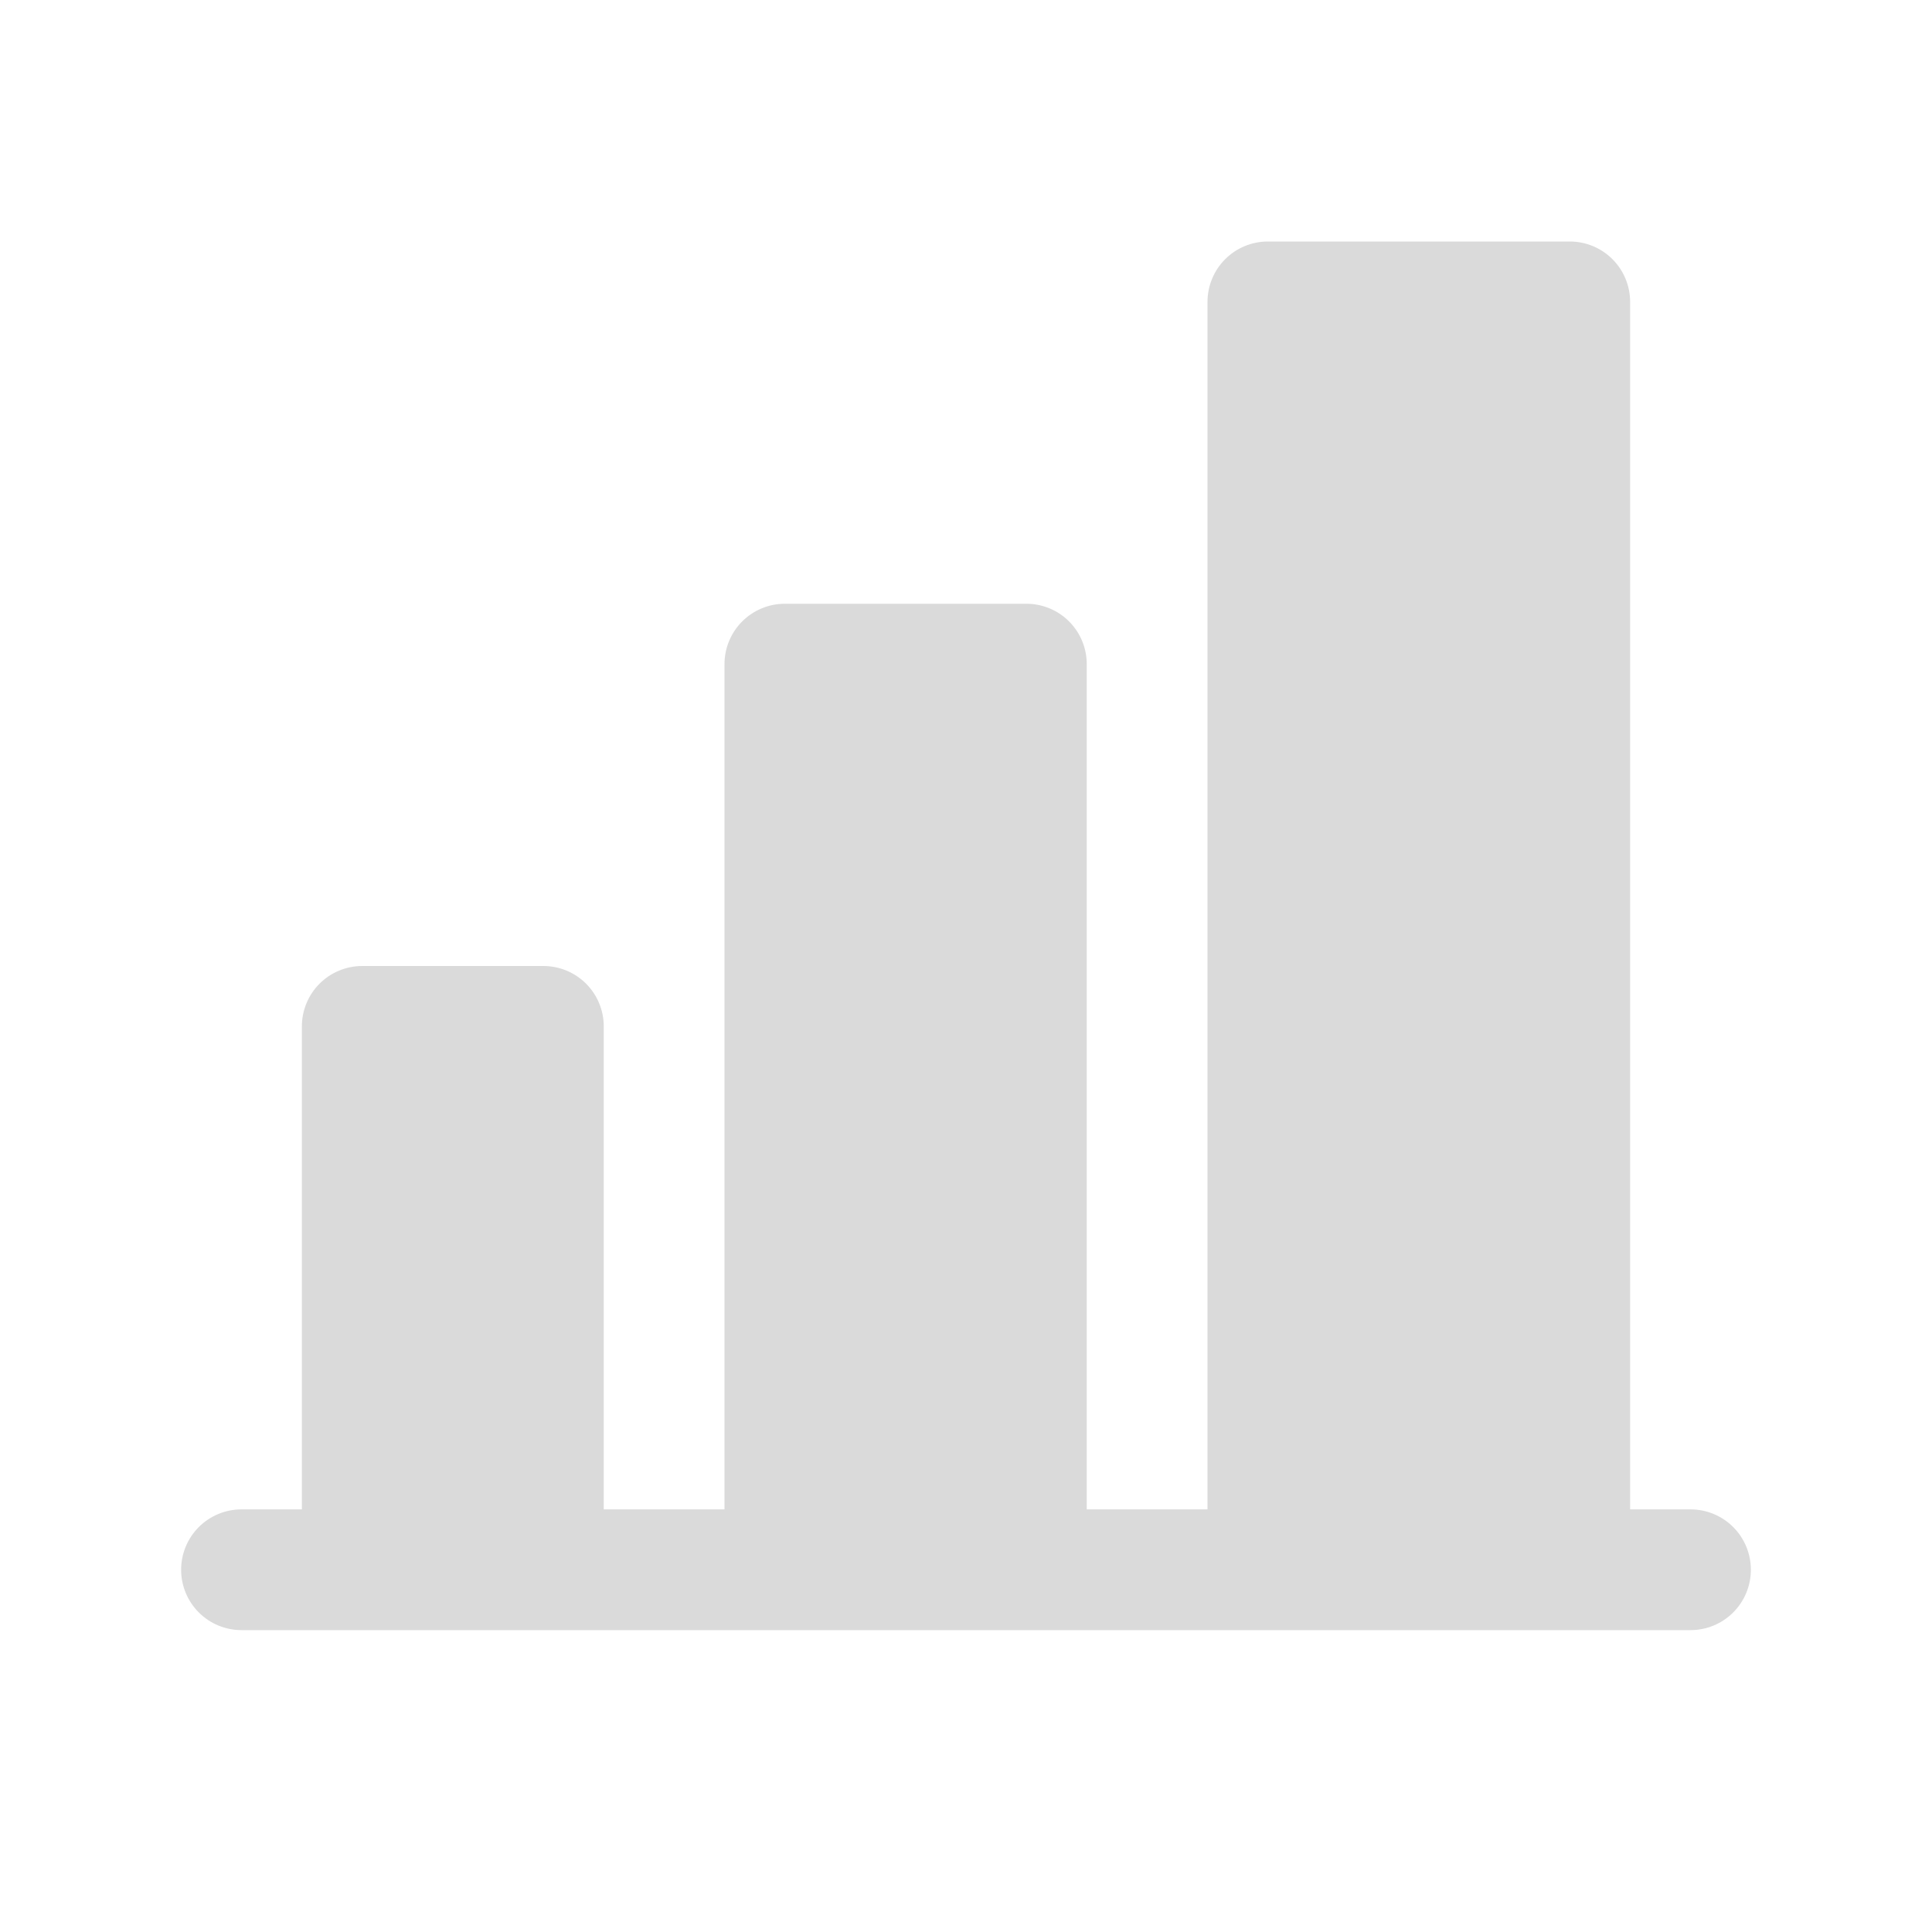 <svg width="20" height="20" viewBox="0 0 20 20" fill="none" xmlns="http://www.w3.org/2000/svg">
<path d="M18.125 16.25C18.125 16.416 18.059 16.575 17.942 16.692C17.825 16.809 17.666 16.875 17.5 16.875H2.5C2.334 16.875 2.175 16.809 2.058 16.692C1.941 16.575 1.875 16.416 1.875 16.25C1.875 16.084 1.941 15.925 2.058 15.808C2.175 15.691 2.334 15.625 2.5 15.625H3.125V10.625C3.125 10.459 3.191 10.3 3.308 10.183C3.425 10.066 3.584 10 3.75 10H5.625C5.791 10 5.95 10.066 6.067 10.183C6.184 10.3 6.25 10.459 6.25 10.625V15.625H7.5V6.875C7.5 6.709 7.566 6.55 7.683 6.433C7.8 6.316 7.959 6.25 8.125 6.25H10.625C10.791 6.25 10.95 6.316 11.067 6.433C11.184 6.55 11.25 6.709 11.25 6.875V15.625H12.5V3.125C12.5 2.959 12.566 2.8 12.683 2.683C12.8 2.566 12.959 2.5 13.125 2.5H16.25C16.416 2.5 16.575 2.566 16.692 2.683C16.809 2.8 16.875 2.959 16.875 3.125V15.625H17.5C17.666 15.625 17.825 15.691 17.942 15.808C18.059 15.925 18.125 16.084 18.125 16.25Z" fill="#DADADA"/>
</svg>
